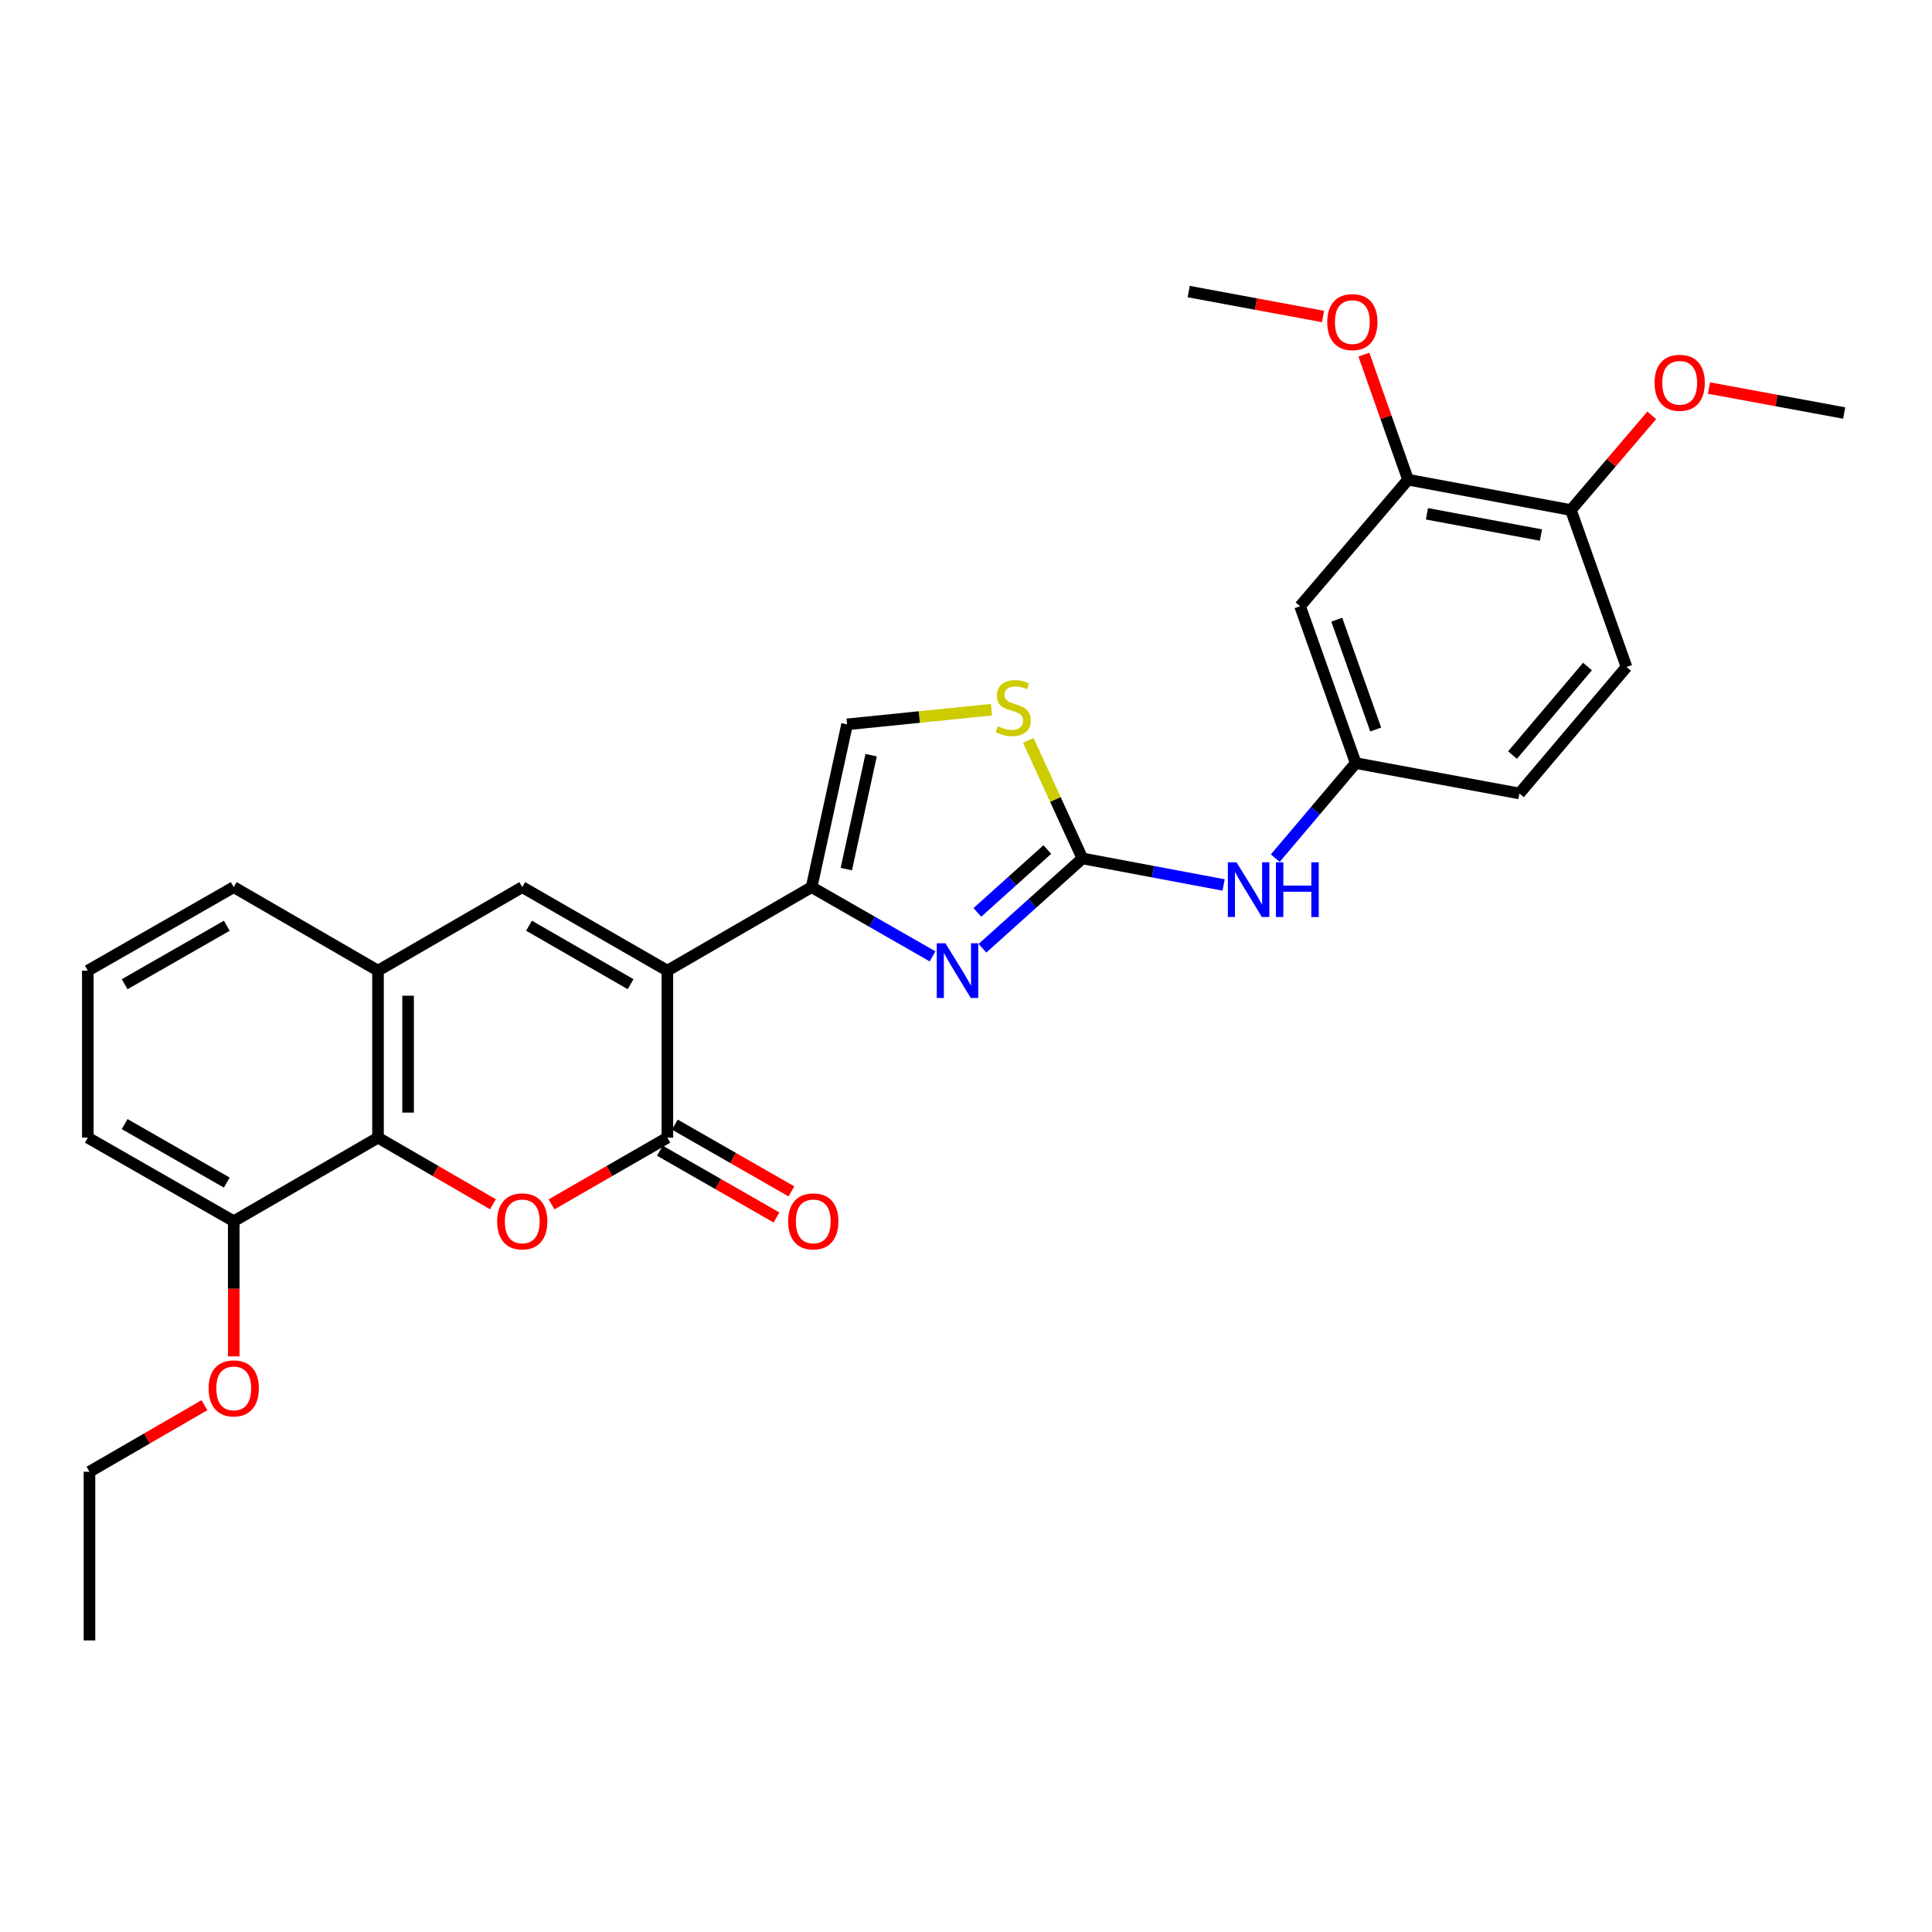<?xml version='1.0' encoding='iso-8859-1'?>
<svg version='1.1' baseProfile='full'
              xmlns='http://www.w3.org/2000/svg'
                      xmlns:rdkit='http://www.rdkit.org/xml'
                      xmlns:xlink='http://www.w3.org/1999/xlink'
                  xml:space='preserve'
width='1000px' height='1000px' viewBox='0 0 1000 1000'>
<!-- END OF HEADER -->
<rect style='opacity:1.0;fill:#FFFFFF;stroke:none' width='1000' height='1000' x='0' y='0'> </rect>
<path class='bond-0' d='M 345.424,502.412 L 345.424,588.848' style='fill:none;fill-rule:evenodd;stroke:#000000;stroke-width:6px;stroke-linecap:butt;stroke-linejoin:miter;stroke-opacity:1' />
<path class='bond-1' d='M 345.424,502.412 L 420.084,459.173' style='fill:none;fill-rule:evenodd;stroke:#000000;stroke-width:6px;stroke-linecap:butt;stroke-linejoin:miter;stroke-opacity:1' />
<path class='bond-4' d='M 345.424,502.412 L 270.315,459.173' style='fill:none;fill-rule:evenodd;stroke:#000000;stroke-width:6px;stroke-linecap:butt;stroke-linejoin:miter;stroke-opacity:1' />
<path class='bond-4' d='M 326.393,509.414 L 273.817,479.146' style='fill:none;fill-rule:evenodd;stroke:#000000;stroke-width:6px;stroke-linecap:butt;stroke-linejoin:miter;stroke-opacity:1' />
<path class='bond-3' d='M 345.424,588.848 L 315.453,606.109' style='fill:none;fill-rule:evenodd;stroke:#000000;stroke-width:6px;stroke-linecap:butt;stroke-linejoin:miter;stroke-opacity:1' />
<path class='bond-3' d='M 315.453,606.109 L 285.482,623.37' style='fill:none;fill-rule:evenodd;stroke:#FF0000;stroke-width:6px;stroke-linecap:butt;stroke-linejoin:miter;stroke-opacity:1' />
<path class='bond-13' d='M 341.557,595.6 L 371.731,612.883' style='fill:none;fill-rule:evenodd;stroke:#000000;stroke-width:6px;stroke-linecap:butt;stroke-linejoin:miter;stroke-opacity:1' />
<path class='bond-13' d='M 371.731,612.883 L 401.905,630.165' style='fill:none;fill-rule:evenodd;stroke:#FF0000;stroke-width:6px;stroke-linecap:butt;stroke-linejoin:miter;stroke-opacity:1' />
<path class='bond-13' d='M 349.292,582.095 L 379.466,599.378' style='fill:none;fill-rule:evenodd;stroke:#000000;stroke-width:6px;stroke-linecap:butt;stroke-linejoin:miter;stroke-opacity:1' />
<path class='bond-13' d='M 379.466,599.378 L 409.64,616.66' style='fill:none;fill-rule:evenodd;stroke:#FF0000;stroke-width:6px;stroke-linecap:butt;stroke-linejoin:miter;stroke-opacity:1' />
<path class='bond-2' d='M 420.084,459.173 L 451.388,477.095' style='fill:none;fill-rule:evenodd;stroke:#000000;stroke-width:6px;stroke-linecap:butt;stroke-linejoin:miter;stroke-opacity:1' />
<path class='bond-2' d='M 451.388,477.095 L 482.692,495.018' style='fill:none;fill-rule:evenodd;stroke:#0000FF;stroke-width:6px;stroke-linecap:butt;stroke-linejoin:miter;stroke-opacity:1' />
<path class='bond-9' d='M 420.084,459.173 L 438.448,374.925' style='fill:none;fill-rule:evenodd;stroke:#000000;stroke-width:6px;stroke-linecap:butt;stroke-linejoin:miter;stroke-opacity:1' />
<path class='bond-9' d='M 438.044,449.85 L 450.899,390.877' style='fill:none;fill-rule:evenodd;stroke:#000000;stroke-width:6px;stroke-linecap:butt;stroke-linejoin:miter;stroke-opacity:1' />
<path class='bond-5' d='M 508.521,490.808 L 534.388,467.564' style='fill:none;fill-rule:evenodd;stroke:#0000FF;stroke-width:6px;stroke-linecap:butt;stroke-linejoin:miter;stroke-opacity:1' />
<path class='bond-5' d='M 534.388,467.564 L 560.255,444.319' style='fill:none;fill-rule:evenodd;stroke:#000000;stroke-width:6px;stroke-linecap:butt;stroke-linejoin:miter;stroke-opacity:1' />
<path class='bond-5' d='M 505.878,472.259 L 523.985,455.988' style='fill:none;fill-rule:evenodd;stroke:#0000FF;stroke-width:6px;stroke-linecap:butt;stroke-linejoin:miter;stroke-opacity:1' />
<path class='bond-5' d='M 523.985,455.988 L 542.093,439.716' style='fill:none;fill-rule:evenodd;stroke:#000000;stroke-width:6px;stroke-linecap:butt;stroke-linejoin:miter;stroke-opacity:1' />
<path class='bond-29' d='M 255.158,623.323 L 225.407,606.085' style='fill:none;fill-rule:evenodd;stroke:#FF0000;stroke-width:6px;stroke-linecap:butt;stroke-linejoin:miter;stroke-opacity:1' />
<path class='bond-29' d='M 225.407,606.085 L 195.655,588.848' style='fill:none;fill-rule:evenodd;stroke:#000000;stroke-width:6px;stroke-linecap:butt;stroke-linejoin:miter;stroke-opacity:1' />
<path class='bond-7' d='M 270.315,459.173 L 195.655,502.412' style='fill:none;fill-rule:evenodd;stroke:#000000;stroke-width:6px;stroke-linecap:butt;stroke-linejoin:miter;stroke-opacity:1' />
<path class='bond-10' d='M 560.255,444.319 L 596.801,451.188' style='fill:none;fill-rule:evenodd;stroke:#000000;stroke-width:6px;stroke-linecap:butt;stroke-linejoin:miter;stroke-opacity:1' />
<path class='bond-10' d='M 596.801,451.188 L 633.347,458.057' style='fill:none;fill-rule:evenodd;stroke:#0000FF;stroke-width:6px;stroke-linecap:butt;stroke-linejoin:miter;stroke-opacity:1' />
<path class='bond-30' d='M 560.255,444.319 L 546.252,413.77' style='fill:none;fill-rule:evenodd;stroke:#000000;stroke-width:6px;stroke-linecap:butt;stroke-linejoin:miter;stroke-opacity:1' />
<path class='bond-30' d='M 546.252,413.77 L 532.248,383.221' style='fill:none;fill-rule:evenodd;stroke:#CCCC00;stroke-width:6px;stroke-linecap:butt;stroke-linejoin:miter;stroke-opacity:1' />
<path class='bond-6' d='M 195.655,588.848 L 195.655,502.412' style='fill:none;fill-rule:evenodd;stroke:#000000;stroke-width:6px;stroke-linecap:butt;stroke-linejoin:miter;stroke-opacity:1' />
<path class='bond-6' d='M 211.219,575.883 L 211.219,515.378' style='fill:none;fill-rule:evenodd;stroke:#000000;stroke-width:6px;stroke-linecap:butt;stroke-linejoin:miter;stroke-opacity:1' />
<path class='bond-15' d='M 195.655,588.848 L 120.979,632.105' style='fill:none;fill-rule:evenodd;stroke:#000000;stroke-width:6px;stroke-linecap:butt;stroke-linejoin:miter;stroke-opacity:1' />
<path class='bond-22' d='M 195.655,502.412 L 120.979,459.173' style='fill:none;fill-rule:evenodd;stroke:#000000;stroke-width:6px;stroke-linecap:butt;stroke-linejoin:miter;stroke-opacity:1' />
<path class='bond-8' d='M 513.202,367.334 L 475.825,371.129' style='fill:none;fill-rule:evenodd;stroke:#CCCC00;stroke-width:6px;stroke-linecap:butt;stroke-linejoin:miter;stroke-opacity:1' />
<path class='bond-8' d='M 475.825,371.129 L 438.448,374.925' style='fill:none;fill-rule:evenodd;stroke:#000000;stroke-width:6px;stroke-linecap:butt;stroke-linejoin:miter;stroke-opacity:1' />
<path class='bond-14' d='M 660.076,444.182 L 680.895,419.583' style='fill:none;fill-rule:evenodd;stroke:#0000FF;stroke-width:6px;stroke-linecap:butt;stroke-linejoin:miter;stroke-opacity:1' />
<path class='bond-14' d='M 680.895,419.583 L 701.715,394.984' style='fill:none;fill-rule:evenodd;stroke:#000000;stroke-width:6px;stroke-linecap:butt;stroke-linejoin:miter;stroke-opacity:1' />
<path class='bond-11' d='M 672.923,313.779 L 701.715,394.984' style='fill:none;fill-rule:evenodd;stroke:#000000;stroke-width:6px;stroke-linecap:butt;stroke-linejoin:miter;stroke-opacity:1' />
<path class='bond-11' d='M 691.91,320.759 L 712.064,377.602' style='fill:none;fill-rule:evenodd;stroke:#000000;stroke-width:6px;stroke-linecap:butt;stroke-linejoin:miter;stroke-opacity:1' />
<path class='bond-12' d='M 672.923,313.779 L 728.794,248.285' style='fill:none;fill-rule:evenodd;stroke:#000000;stroke-width:6px;stroke-linecap:butt;stroke-linejoin:miter;stroke-opacity:1' />
<path class='bond-19' d='M 728.794,248.285 L 717.369,215.92' style='fill:none;fill-rule:evenodd;stroke:#000000;stroke-width:6px;stroke-linecap:butt;stroke-linejoin:miter;stroke-opacity:1' />
<path class='bond-19' d='M 717.369,215.92 L 705.943,183.555' style='fill:none;fill-rule:evenodd;stroke:#FF0000;stroke-width:6px;stroke-linecap:butt;stroke-linejoin:miter;stroke-opacity:1' />
<path class='bond-32' d='M 728.794,248.285 L 813.086,263.995' style='fill:none;fill-rule:evenodd;stroke:#000000;stroke-width:6px;stroke-linecap:butt;stroke-linejoin:miter;stroke-opacity:1' />
<path class='bond-32' d='M 738.587,265.941 L 797.591,276.938' style='fill:none;fill-rule:evenodd;stroke:#000000;stroke-width:6px;stroke-linecap:butt;stroke-linejoin:miter;stroke-opacity:1' />
<path class='bond-18' d='M 701.715,394.984 L 786.447,410.694' style='fill:none;fill-rule:evenodd;stroke:#000000;stroke-width:6px;stroke-linecap:butt;stroke-linejoin:miter;stroke-opacity:1' />
<path class='bond-21' d='M 120.979,632.105 L 120.979,667.082' style='fill:none;fill-rule:evenodd;stroke:#000000;stroke-width:6px;stroke-linecap:butt;stroke-linejoin:miter;stroke-opacity:1' />
<path class='bond-21' d='M 120.979,667.082 L 120.979,702.059' style='fill:none;fill-rule:evenodd;stroke:#FF0000;stroke-width:6px;stroke-linecap:butt;stroke-linejoin:miter;stroke-opacity:1' />
<path class='bond-31' d='M 120.979,632.105 L 45.455,588.848' style='fill:none;fill-rule:evenodd;stroke:#000000;stroke-width:6px;stroke-linecap:butt;stroke-linejoin:miter;stroke-opacity:1' />
<path class='bond-31' d='M 117.385,612.111 L 64.518,581.832' style='fill:none;fill-rule:evenodd;stroke:#000000;stroke-width:6px;stroke-linecap:butt;stroke-linejoin:miter;stroke-opacity:1' />
<path class='bond-16' d='M 813.086,263.995 L 841.877,345.217' style='fill:none;fill-rule:evenodd;stroke:#000000;stroke-width:6px;stroke-linecap:butt;stroke-linejoin:miter;stroke-opacity:1' />
<path class='bond-20' d='M 813.086,263.995 L 834.017,239.487' style='fill:none;fill-rule:evenodd;stroke:#000000;stroke-width:6px;stroke-linecap:butt;stroke-linejoin:miter;stroke-opacity:1' />
<path class='bond-20' d='M 834.017,239.487 L 854.949,214.979' style='fill:none;fill-rule:evenodd;stroke:#FF0000;stroke-width:6px;stroke-linecap:butt;stroke-linejoin:miter;stroke-opacity:1' />
<path class='bond-17' d='M 841.877,345.217 L 786.447,410.694' style='fill:none;fill-rule:evenodd;stroke:#000000;stroke-width:6px;stroke-linecap:butt;stroke-linejoin:miter;stroke-opacity:1' />
<path class='bond-17' d='M 821.685,344.983 L 782.883,390.817' style='fill:none;fill-rule:evenodd;stroke:#000000;stroke-width:6px;stroke-linecap:butt;stroke-linejoin:miter;stroke-opacity:1' />
<path class='bond-26' d='M 684.815,163.82 L 650.043,157.37' style='fill:none;fill-rule:evenodd;stroke:#FF0000;stroke-width:6px;stroke-linecap:butt;stroke-linejoin:miter;stroke-opacity:1' />
<path class='bond-26' d='M 650.043,157.37 L 615.27,150.92' style='fill:none;fill-rule:evenodd;stroke:#000000;stroke-width:6px;stroke-linecap:butt;stroke-linejoin:miter;stroke-opacity:1' />
<path class='bond-27' d='M 884.571,200.852 L 919.558,207.315' style='fill:none;fill-rule:evenodd;stroke:#FF0000;stroke-width:6px;stroke-linecap:butt;stroke-linejoin:miter;stroke-opacity:1' />
<path class='bond-27' d='M 919.558,207.315 L 954.545,213.778' style='fill:none;fill-rule:evenodd;stroke:#000000;stroke-width:6px;stroke-linecap:butt;stroke-linejoin:miter;stroke-opacity:1' />
<path class='bond-25' d='M 105.822,727.317 L 76.066,744.548' style='fill:none;fill-rule:evenodd;stroke:#FF0000;stroke-width:6px;stroke-linecap:butt;stroke-linejoin:miter;stroke-opacity:1' />
<path class='bond-25' d='M 76.066,744.548 L 46.31,761.78' style='fill:none;fill-rule:evenodd;stroke:#000000;stroke-width:6px;stroke-linecap:butt;stroke-linejoin:miter;stroke-opacity:1' />
<path class='bond-23' d='M 120.979,459.173 L 45.455,502.412' style='fill:none;fill-rule:evenodd;stroke:#000000;stroke-width:6px;stroke-linecap:butt;stroke-linejoin:miter;stroke-opacity:1' />
<path class='bond-23' d='M 117.383,479.165 L 64.516,509.433' style='fill:none;fill-rule:evenodd;stroke:#000000;stroke-width:6px;stroke-linecap:butt;stroke-linejoin:miter;stroke-opacity:1' />
<path class='bond-24' d='M 45.455,502.412 L 45.455,588.848' style='fill:none;fill-rule:evenodd;stroke:#000000;stroke-width:6px;stroke-linecap:butt;stroke-linejoin:miter;stroke-opacity:1' />
<path class='bond-28' d='M 46.31,761.78 L 46.31,849.08' style='fill:none;fill-rule:evenodd;stroke:#000000;stroke-width:6px;stroke-linecap:butt;stroke-linejoin:miter;stroke-opacity:1' />
<path  class='atom-3' d='M 489.348 488.252
L 498.628 503.252
Q 499.548 504.732, 501.028 507.412
Q 502.508 510.092, 502.588 510.252
L 502.588 488.252
L 506.348 488.252
L 506.348 516.572
L 502.468 516.572
L 492.508 500.172
Q 491.348 498.252, 490.108 496.052
Q 488.908 493.852, 488.548 493.172
L 488.548 516.572
L 484.868 516.572
L 484.868 488.252
L 489.348 488.252
' fill='#0000FF'/>
<path  class='atom-4' d='M 257.315 632.185
Q 257.315 625.385, 260.675 621.585
Q 264.035 617.785, 270.315 617.785
Q 276.595 617.785, 279.955 621.585
Q 283.315 625.385, 283.315 632.185
Q 283.315 639.065, 279.915 642.985
Q 276.515 646.865, 270.315 646.865
Q 264.075 646.865, 260.675 642.985
Q 257.315 639.105, 257.315 632.185
M 270.315 643.665
Q 274.635 643.665, 276.955 640.785
Q 279.315 637.865, 279.315 632.185
Q 279.315 626.625, 276.955 623.825
Q 274.635 620.985, 270.315 620.985
Q 265.995 620.985, 263.635 623.785
Q 261.315 626.585, 261.315 632.185
Q 261.315 637.905, 263.635 640.785
Q 265.995 643.665, 270.315 643.665
' fill='#FF0000'/>
<path  class='atom-9' d='M 516.443 375.912
Q 516.763 376.032, 518.083 376.592
Q 519.403 377.152, 520.843 377.512
Q 522.323 377.832, 523.763 377.832
Q 526.443 377.832, 528.003 376.552
Q 529.563 375.232, 529.563 372.952
Q 529.563 371.392, 528.763 370.432
Q 528.003 369.472, 526.803 368.952
Q 525.603 368.432, 523.603 367.832
Q 521.083 367.072, 519.563 366.352
Q 518.083 365.632, 517.003 364.112
Q 515.963 362.592, 515.963 360.032
Q 515.963 356.472, 518.363 354.272
Q 520.803 352.072, 525.603 352.072
Q 528.883 352.072, 532.603 353.632
L 531.683 356.712
Q 528.283 355.312, 525.723 355.312
Q 522.963 355.312, 521.443 356.472
Q 519.923 357.592, 519.963 359.552
Q 519.963 361.072, 520.723 361.992
Q 521.523 362.912, 522.643 363.432
Q 523.803 363.952, 525.723 364.552
Q 528.283 365.352, 529.803 366.152
Q 531.323 366.952, 532.403 368.592
Q 533.523 370.192, 533.523 372.952
Q 533.523 376.872, 530.883 378.992
Q 528.283 381.072, 523.923 381.072
Q 521.403 381.072, 519.483 380.512
Q 517.603 379.992, 515.363 379.072
L 516.443 375.912
' fill='#CCCC00'/>
<path  class='atom-11' d='M 640.016 446.327
L 649.296 461.327
Q 650.216 462.807, 651.696 465.487
Q 653.176 468.167, 653.256 468.327
L 653.256 446.327
L 657.016 446.327
L 657.016 474.647
L 653.136 474.647
L 643.176 458.247
Q 642.016 456.327, 640.776 454.127
Q 639.576 451.927, 639.216 451.247
L 639.216 474.647
L 635.536 474.647
L 635.536 446.327
L 640.016 446.327
' fill='#0000FF'/>
<path  class='atom-11' d='M 660.416 446.327
L 664.256 446.327
L 664.256 458.367
L 678.736 458.367
L 678.736 446.327
L 682.576 446.327
L 682.576 474.647
L 678.736 474.647
L 678.736 461.567
L 664.256 461.567
L 664.256 474.647
L 660.416 474.647
L 660.416 446.327
' fill='#0000FF'/>
<path  class='atom-14' d='M 407.948 632.185
Q 407.948 625.385, 411.308 621.585
Q 414.668 617.785, 420.948 617.785
Q 427.228 617.785, 430.588 621.585
Q 433.948 625.385, 433.948 632.185
Q 433.948 639.065, 430.548 642.985
Q 427.148 646.865, 420.948 646.865
Q 414.708 646.865, 411.308 642.985
Q 407.948 639.105, 407.948 632.185
M 420.948 643.665
Q 425.268 643.665, 427.588 640.785
Q 429.948 637.865, 429.948 632.185
Q 429.948 626.625, 427.588 623.825
Q 425.268 620.985, 420.948 620.985
Q 416.628 620.985, 414.268 623.785
Q 411.948 626.585, 411.948 632.185
Q 411.948 637.905, 414.268 640.785
Q 416.628 643.665, 420.948 643.665
' fill='#FF0000'/>
<path  class='atom-20' d='M 686.968 166.71
Q 686.968 159.91, 690.328 156.11
Q 693.688 152.31, 699.968 152.31
Q 706.248 152.31, 709.608 156.11
Q 712.968 159.91, 712.968 166.71
Q 712.968 173.59, 709.568 177.51
Q 706.168 181.39, 699.968 181.39
Q 693.728 181.39, 690.328 177.51
Q 686.968 173.63, 686.968 166.71
M 699.968 178.19
Q 704.288 178.19, 706.608 175.31
Q 708.968 172.39, 708.968 166.71
Q 708.968 161.15, 706.608 158.35
Q 704.288 155.51, 699.968 155.51
Q 695.648 155.51, 693.288 158.31
Q 690.968 161.11, 690.968 166.71
Q 690.968 172.43, 693.288 175.31
Q 695.648 178.19, 699.968 178.19
' fill='#FF0000'/>
<path  class='atom-21' d='M 856.407 198.13
Q 856.407 191.33, 859.767 187.53
Q 863.127 183.73, 869.407 183.73
Q 875.687 183.73, 879.047 187.53
Q 882.407 191.33, 882.407 198.13
Q 882.407 205.01, 879.007 208.93
Q 875.607 212.81, 869.407 212.81
Q 863.167 212.81, 859.767 208.93
Q 856.407 205.05, 856.407 198.13
M 869.407 209.61
Q 873.727 209.61, 876.047 206.73
Q 878.407 203.81, 878.407 198.13
Q 878.407 192.57, 876.047 189.77
Q 873.727 186.93, 869.407 186.93
Q 865.087 186.93, 862.727 189.73
Q 860.407 192.53, 860.407 198.13
Q 860.407 203.85, 862.727 206.73
Q 865.087 209.61, 869.407 209.61
' fill='#FF0000'/>
<path  class='atom-22' d='M 107.979 718.62
Q 107.979 711.82, 111.339 708.02
Q 114.699 704.22, 120.979 704.22
Q 127.259 704.22, 130.619 708.02
Q 133.979 711.82, 133.979 718.62
Q 133.979 725.5, 130.579 729.42
Q 127.179 733.3, 120.979 733.3
Q 114.739 733.3, 111.339 729.42
Q 107.979 725.54, 107.979 718.62
M 120.979 730.1
Q 125.299 730.1, 127.619 727.22
Q 129.979 724.3, 129.979 718.62
Q 129.979 713.06, 127.619 710.26
Q 125.299 707.42, 120.979 707.42
Q 116.659 707.42, 114.299 710.22
Q 111.979 713.02, 111.979 718.62
Q 111.979 724.34, 114.299 727.22
Q 116.659 730.1, 120.979 730.1
' fill='#FF0000'/>
</svg>
